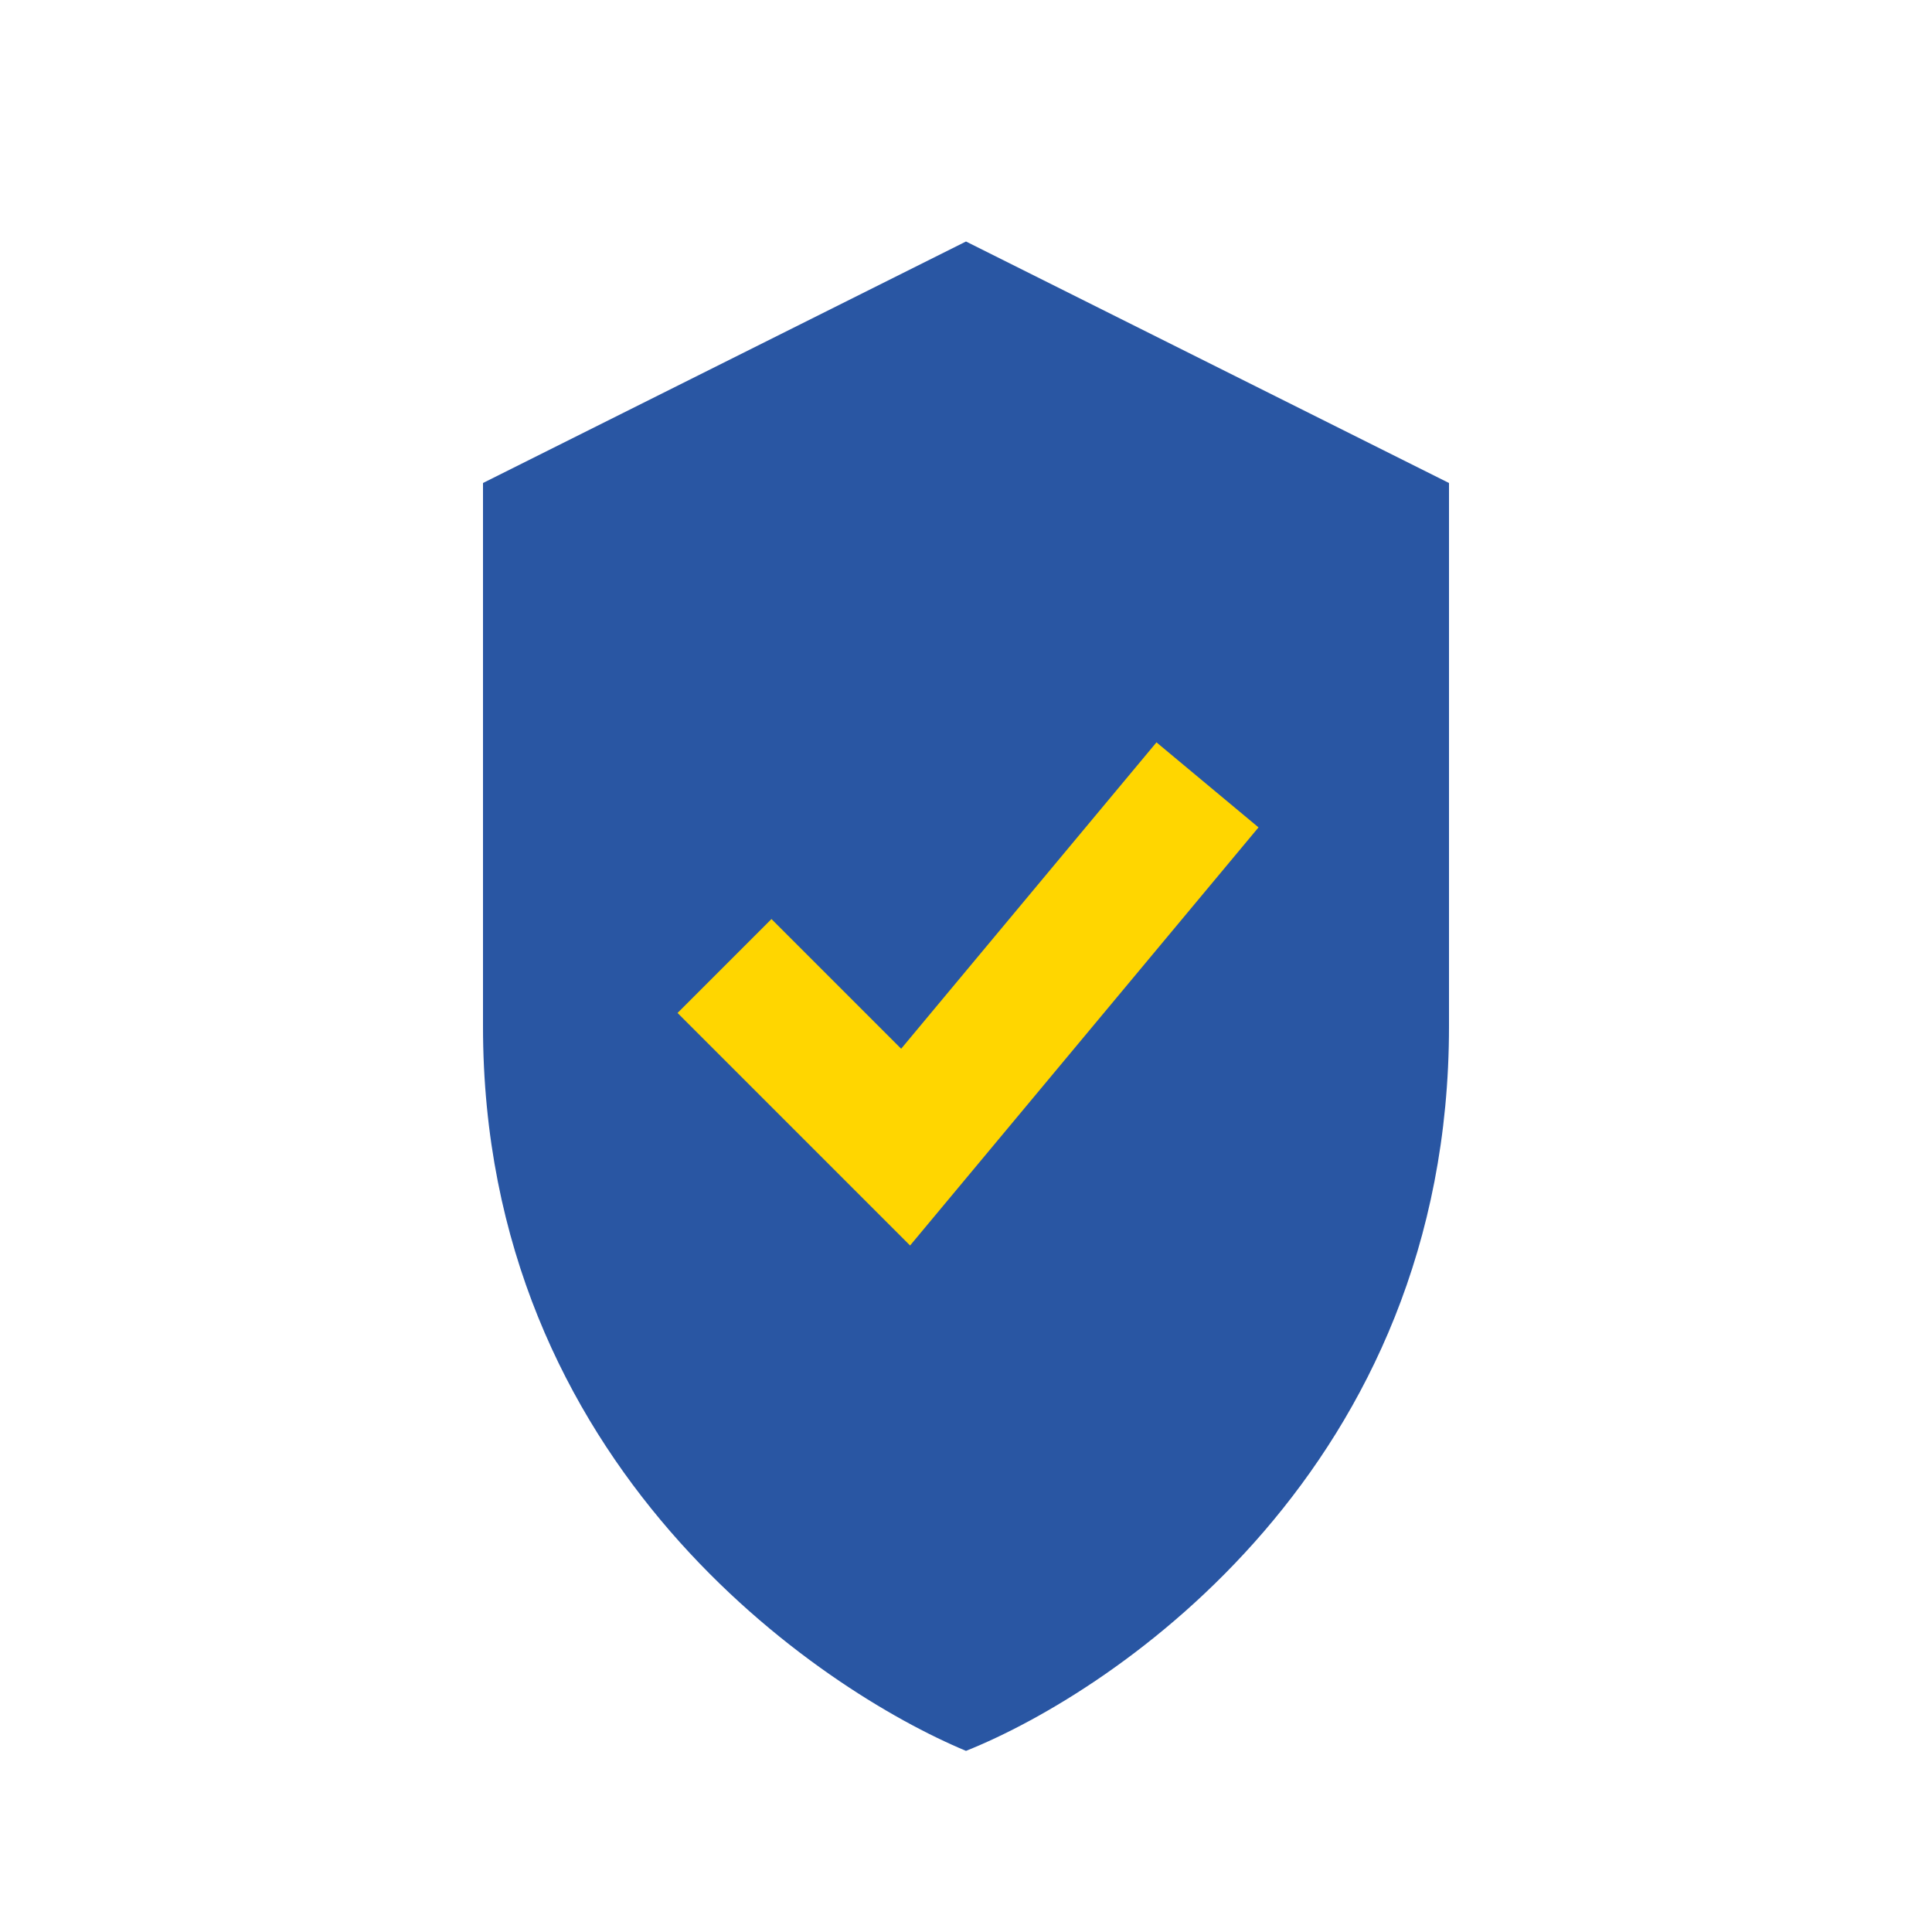 <?xml version="1.0" encoding="UTF-8"?>
<svg xmlns="http://www.w3.org/2000/svg" viewBox="0 0 32 32" width="32" height="32"><path d="M16 4l8 4v9c0 7.3-5.5 11-8 12-2.4-1-8-4.7-8-12V8z" fill="#2956A3"/><path d="M12 16l3 3 5-6" stroke="#FFD600" stroke-width="2.2" fill="none"/></svg>